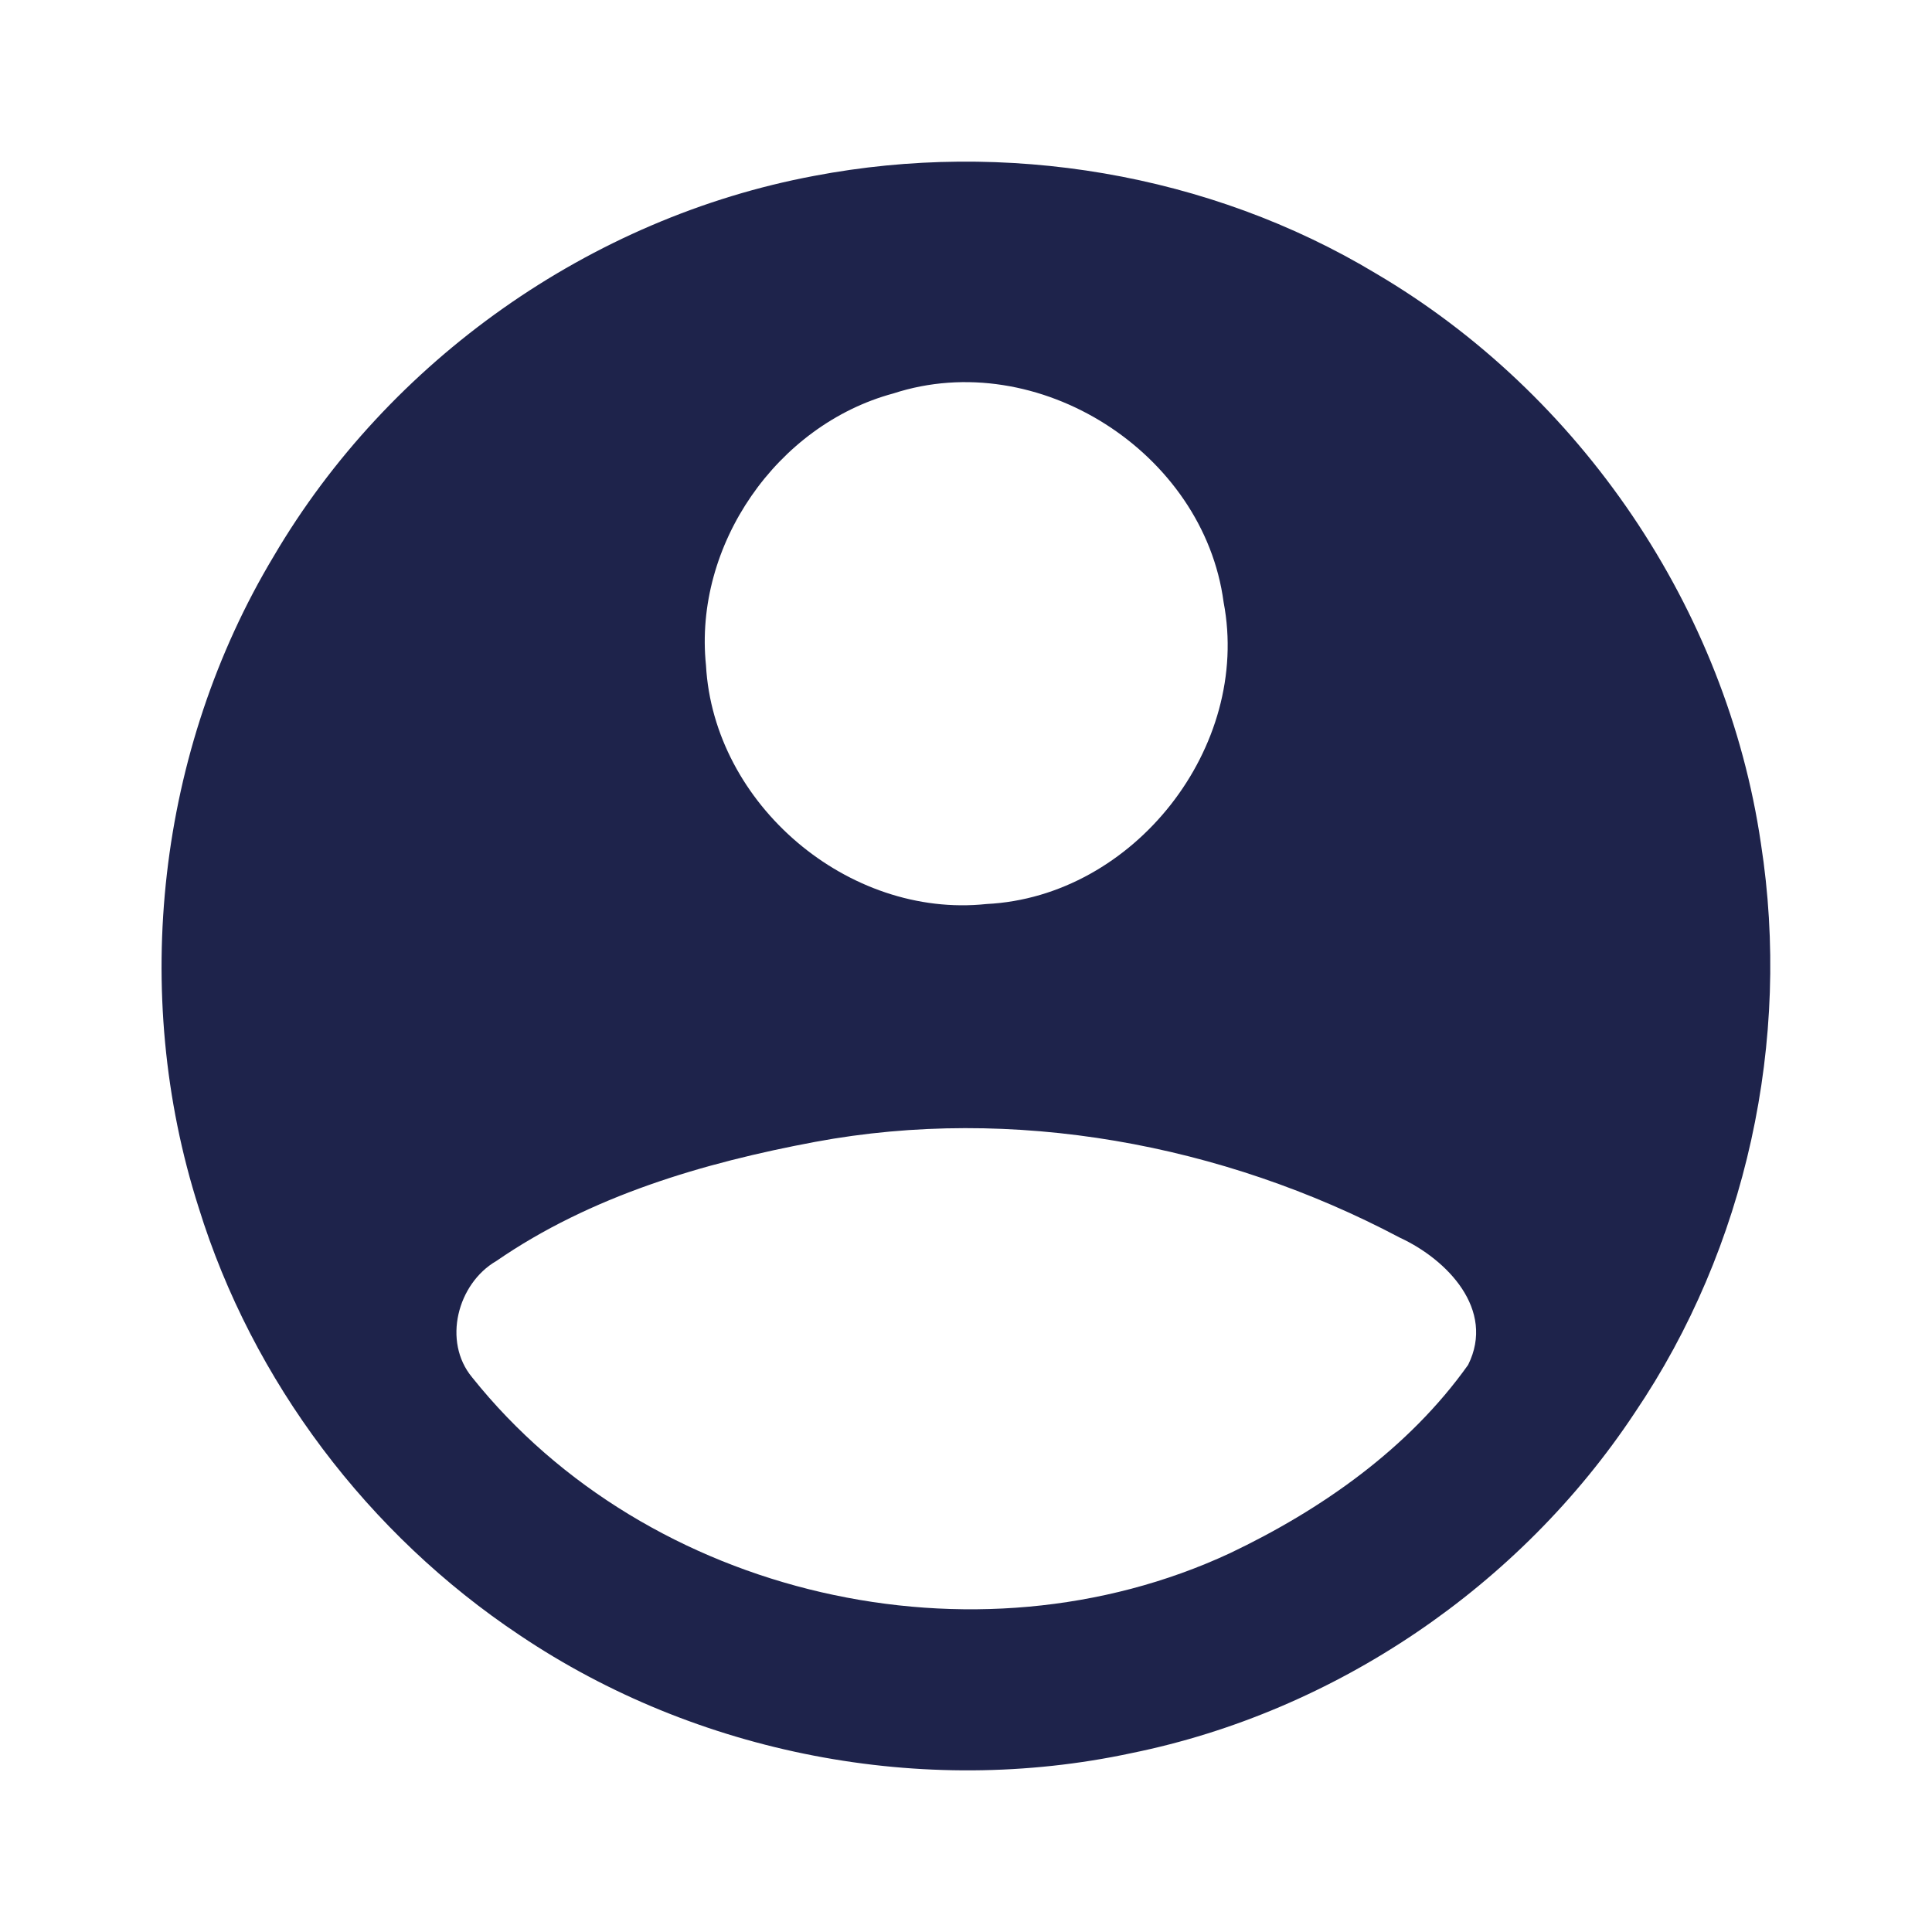 <?xml version="1.0" encoding="UTF-8"?> <svg xmlns="http://www.w3.org/2000/svg" width="96pt" height="96pt" viewBox="0 0 96 96"> <g id="#1e234bff"> <path fill="#1e234b" opacity="1.00" d=" M 40.45 8.74 C 49.93 6.93 60.08 8.60 68.37 13.59 C 78.54 19.57 85.79 30.24 87.50 41.92 C 89.02 51.69 86.78 62.00 81.23 70.20 C 75.53 78.81 66.36 85.05 56.23 87.11 C 45.85 89.34 34.62 87.17 25.82 81.25 C 18.30 76.24 12.54 68.63 9.87 60.00 C 6.46 49.33 7.83 37.25 13.60 27.64 C 19.32 17.90 29.34 10.82 40.45 8.74 M 44.39 19.55 C 38.60 21.11 34.46 27.09 35.08 33.06 C 35.46 39.97 42.15 45.65 49.02 44.92 C 56.34 44.56 62.18 37.12 60.80 29.92 C 59.81 22.47 51.56 17.21 44.39 19.55 M 40.50 56.74 C 34.95 57.78 29.36 59.42 24.66 62.66 C 22.73 63.78 21.98 66.66 23.46 68.44 C 32.19 79.37 48.45 83.07 61.11 77.18 C 65.67 75.01 70.00 71.97 72.95 67.82 C 74.32 65.07 71.90 62.58 69.56 61.50 C 60.76 56.84 50.33 54.91 40.50 56.74 Z"></path> </g> </svg> 